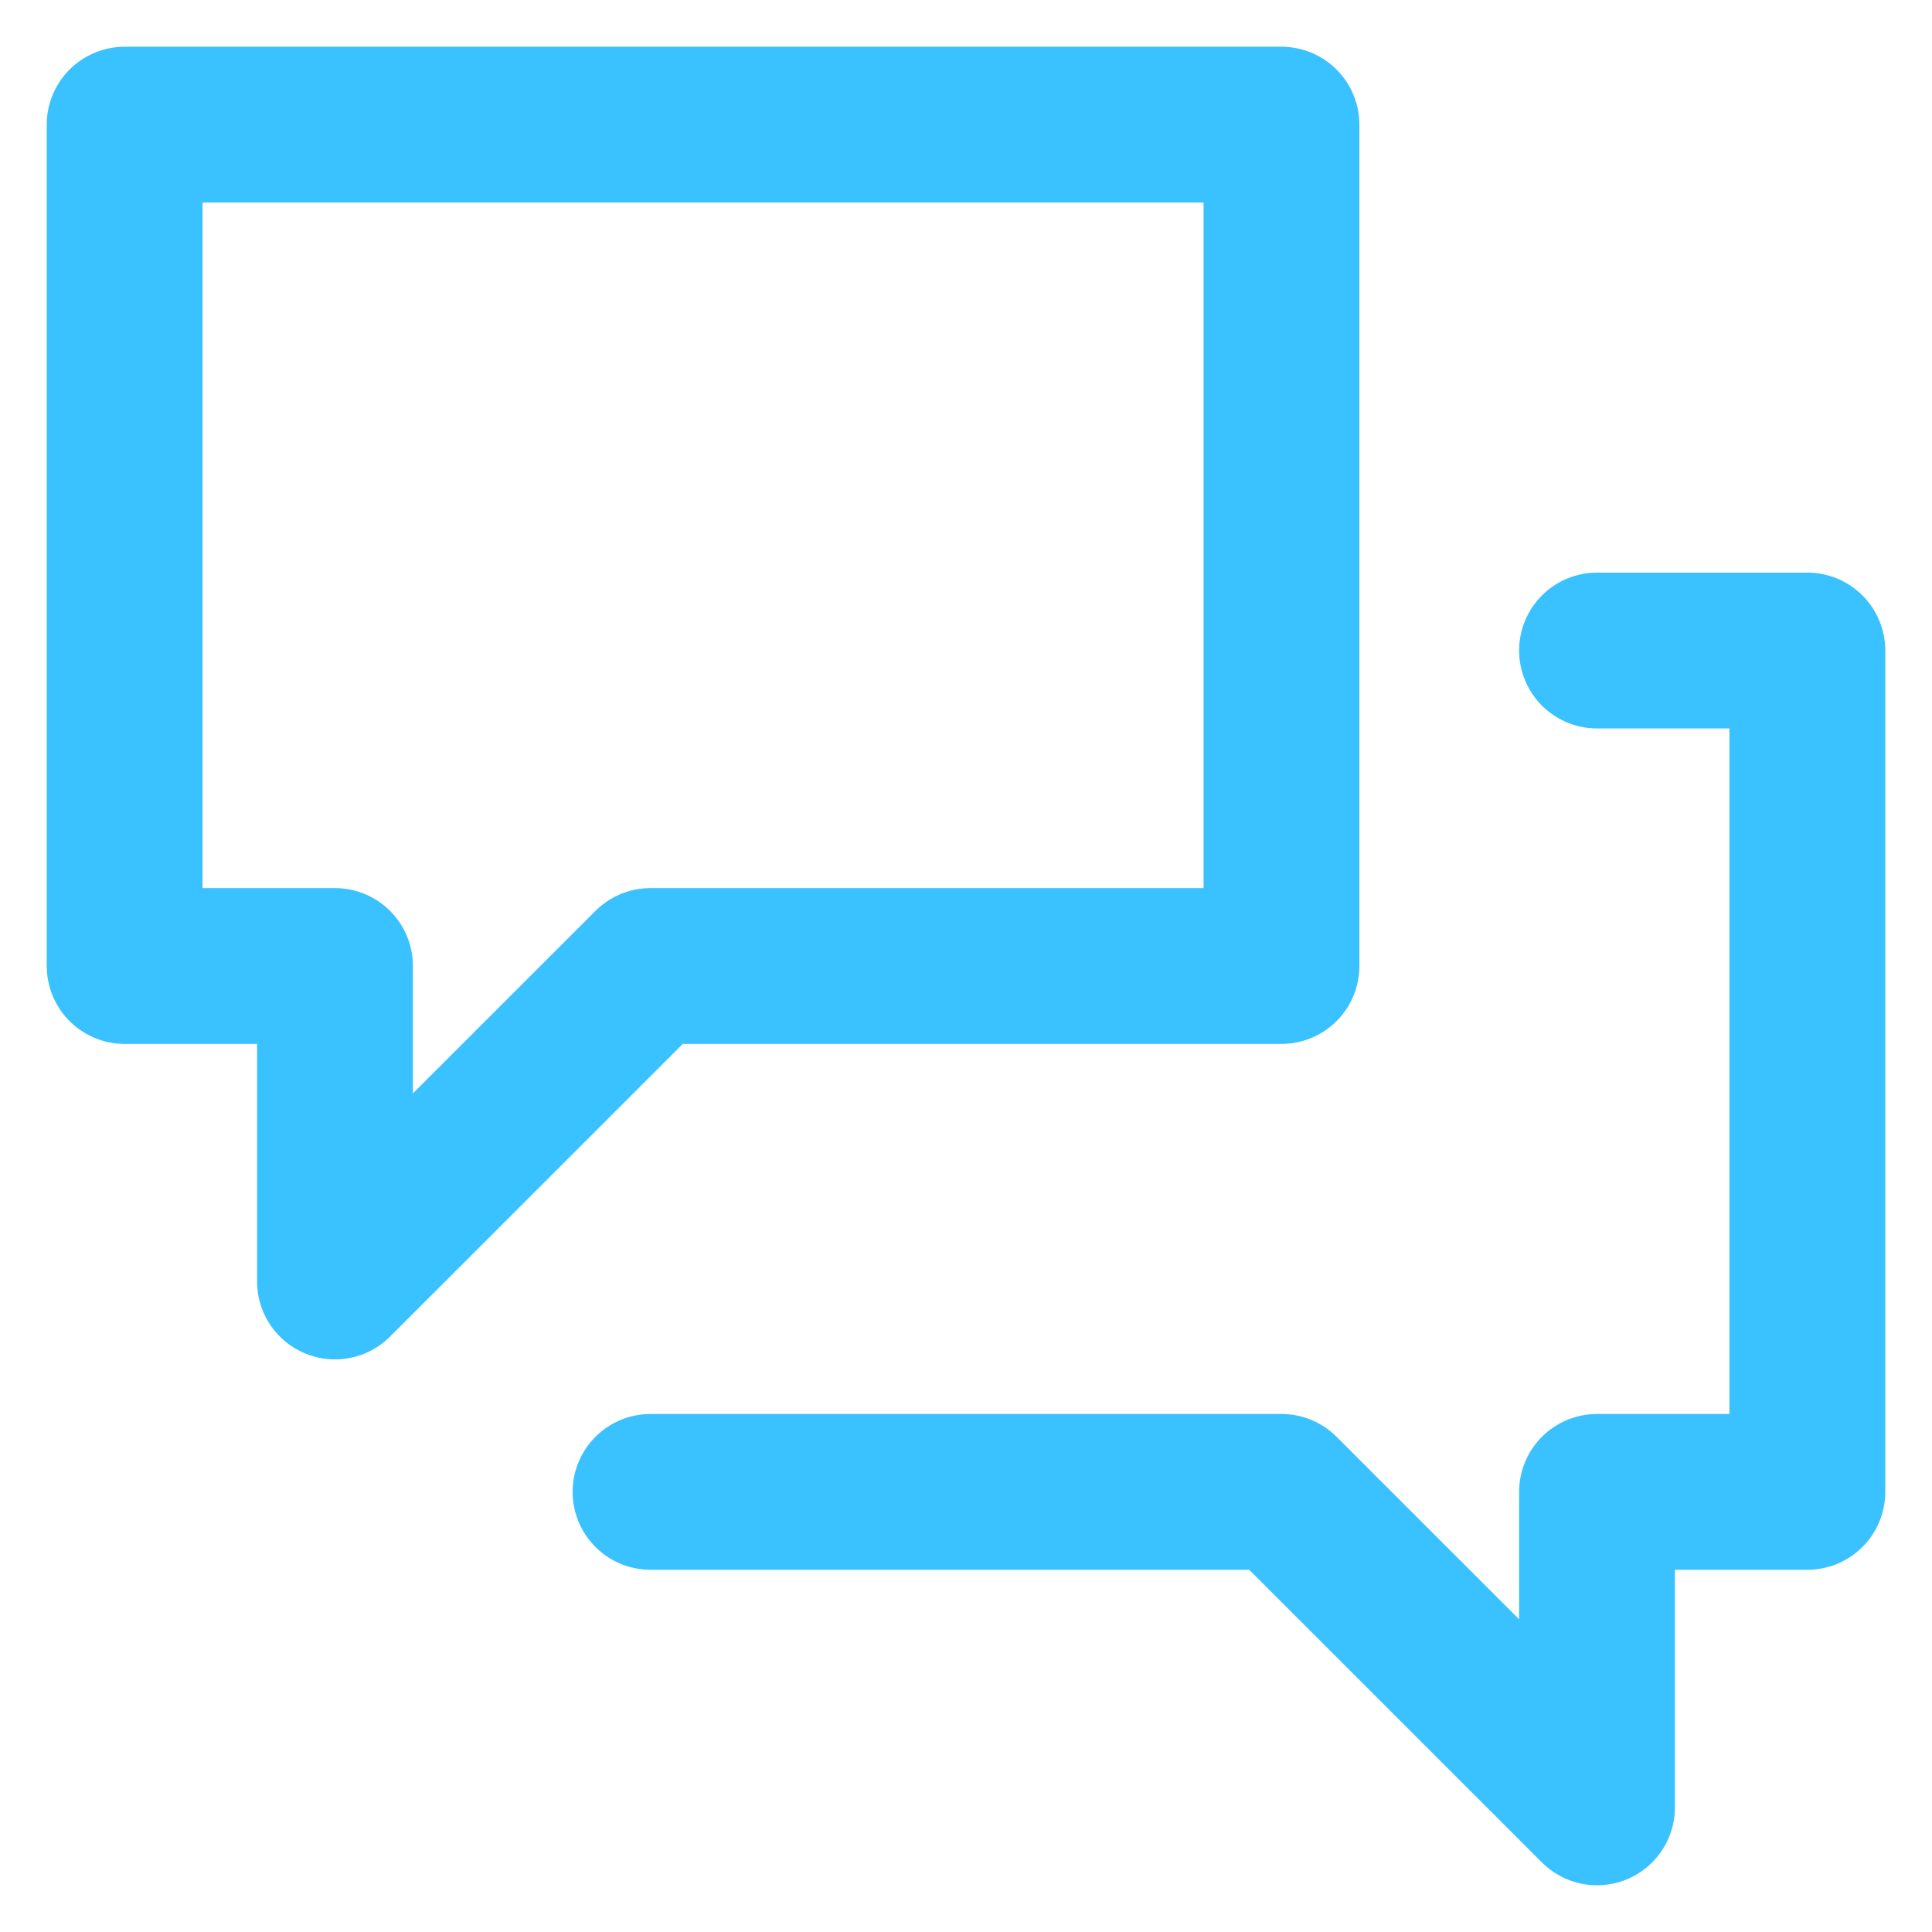 <svg width="31" height="31" viewBox="0 0 31 31" fill="none" xmlns="http://www.w3.org/2000/svg">
<path d="M10.438 23.938H20.562L25.625 29V23.938H29V10.438H25.625M2 2H20.562V15.5H10.438L5.375 20.562V15.5H2V2Z" stroke="#3AC1FF" stroke-width="2.5" stroke-linecap="round" stroke-linejoin="round"/>
</svg>

